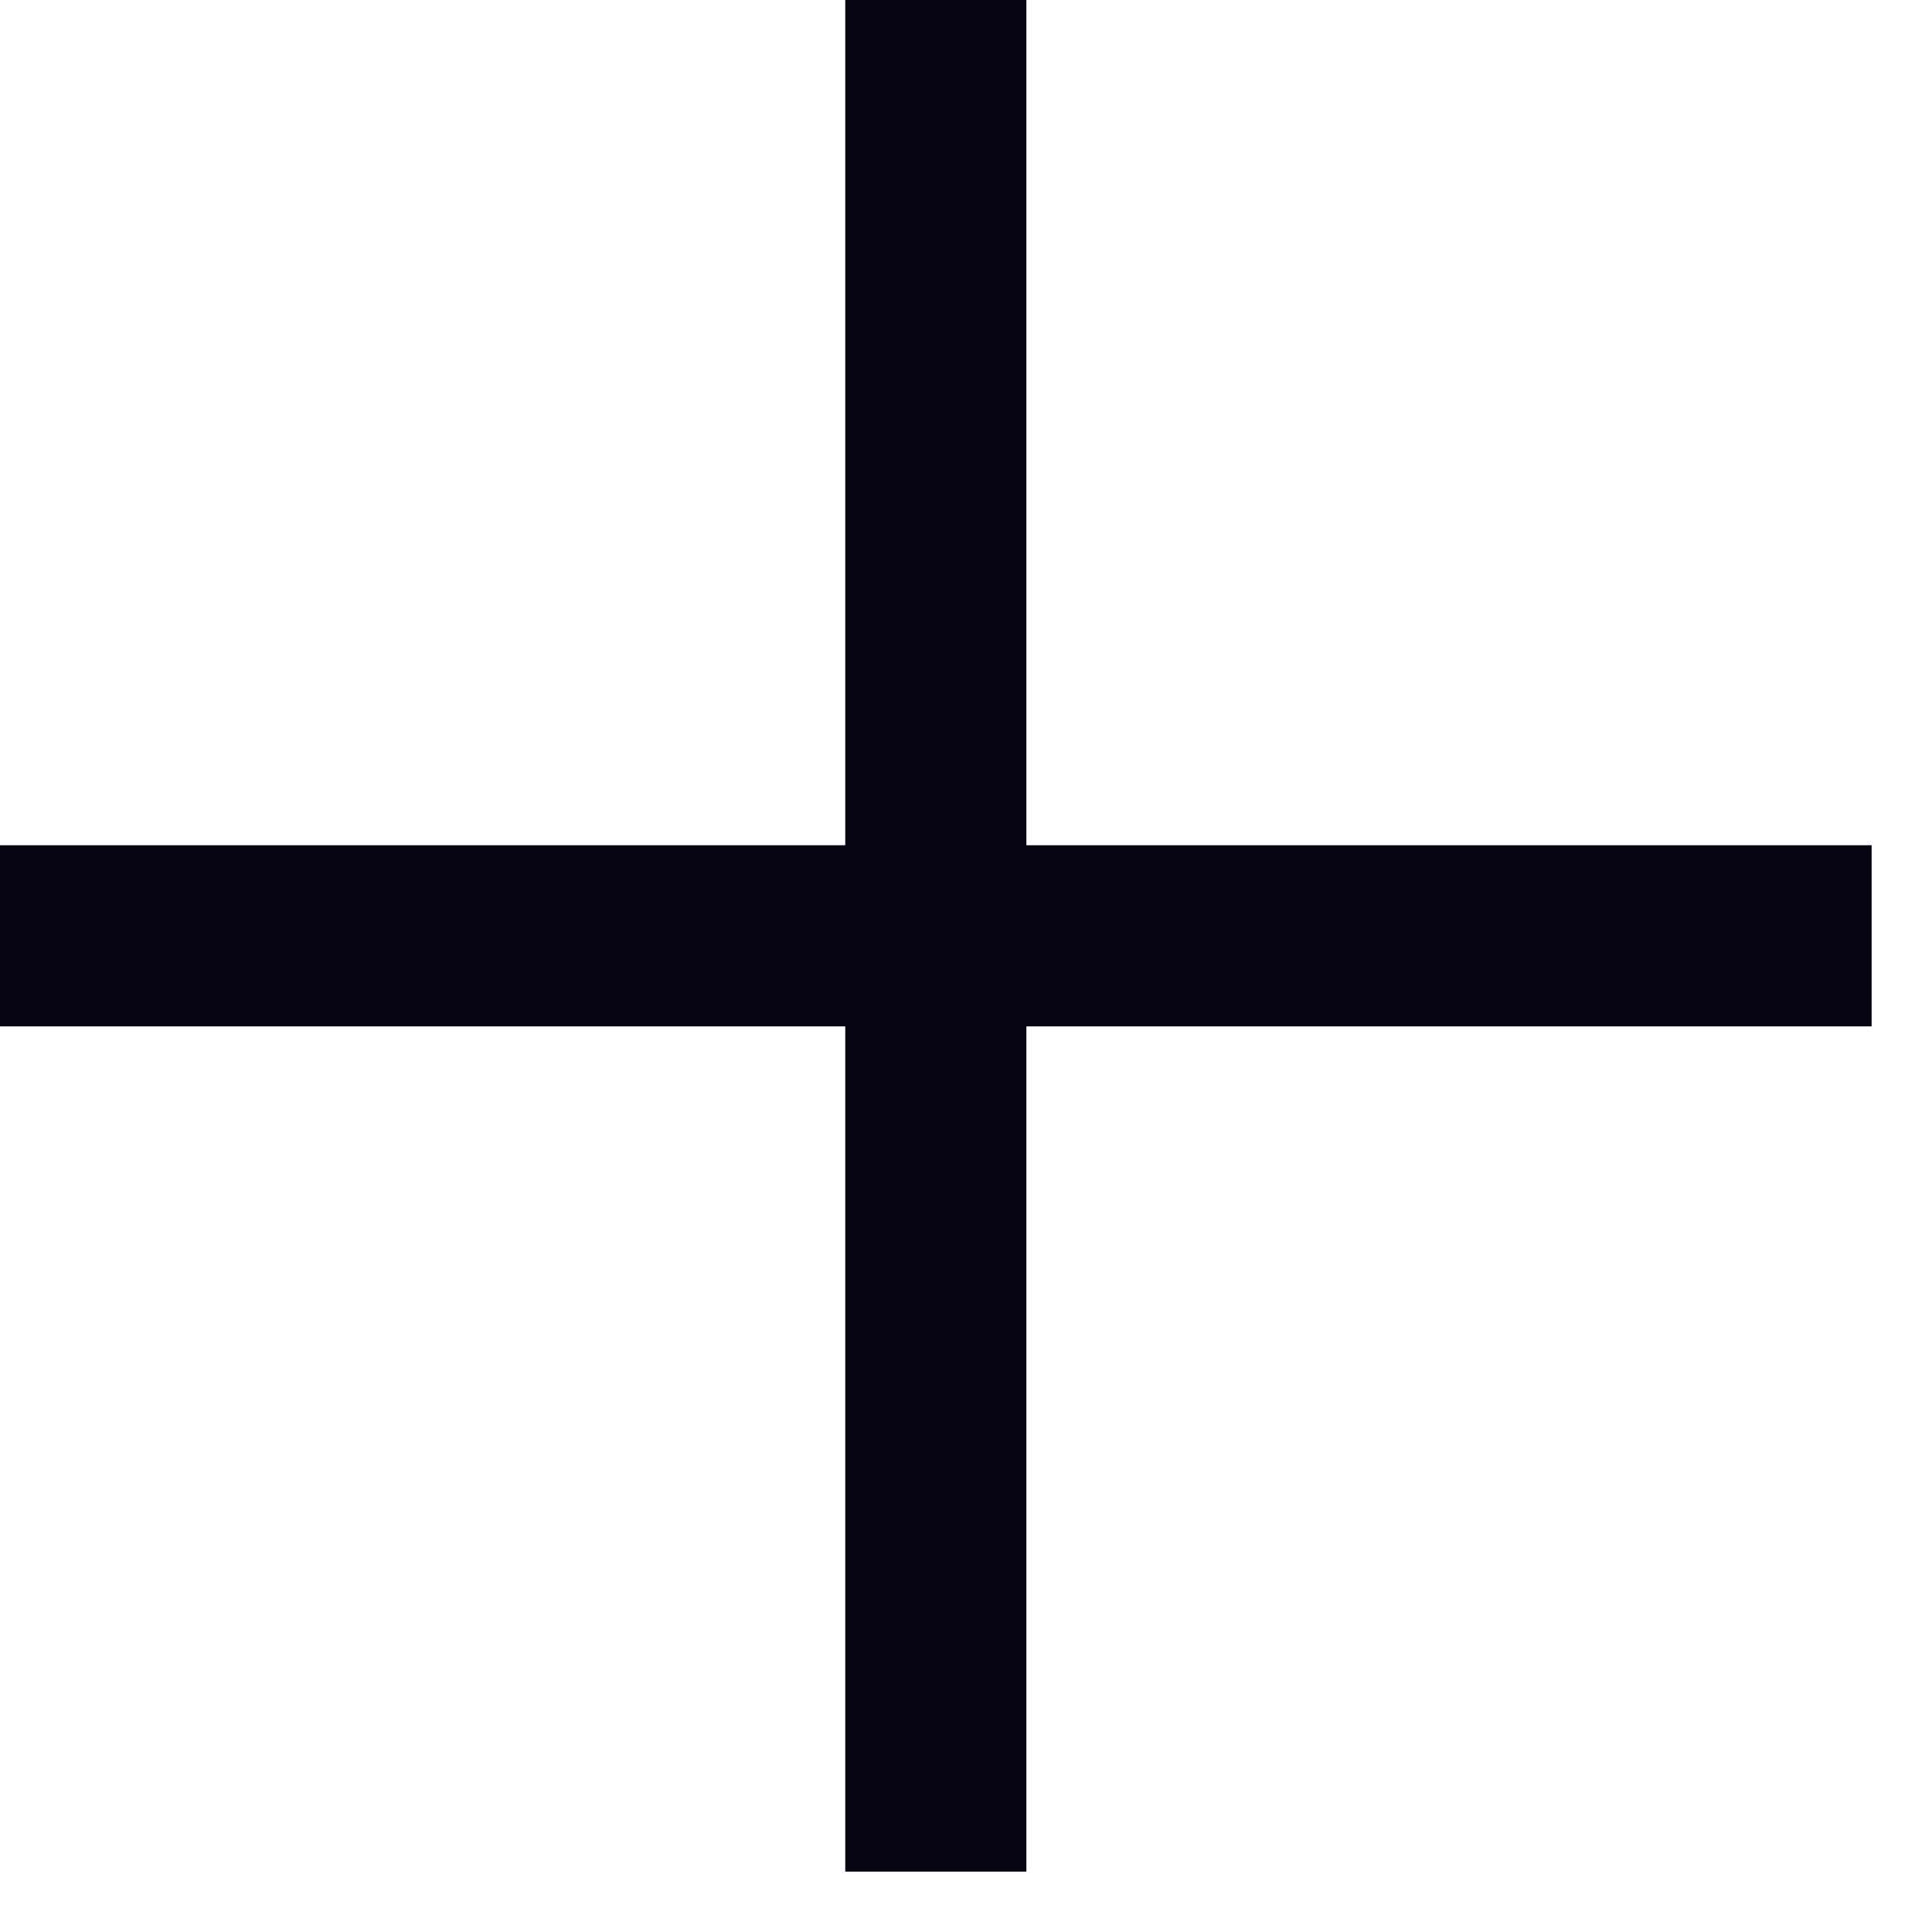 <svg width="16" height="16" viewBox="0 0 16 16" fill="none" xmlns="http://www.w3.org/2000/svg">
<path d="M7.75 0.75L7.75 7.75M7.75 7.75L7.75 14.75M7.75 7.75L0.75 7.75M7.75 7.75L14.75 7.75" stroke="#060513" stroke-width="1.5" stroke-linecap="square" stroke-linejoin="round"/>
</svg>
